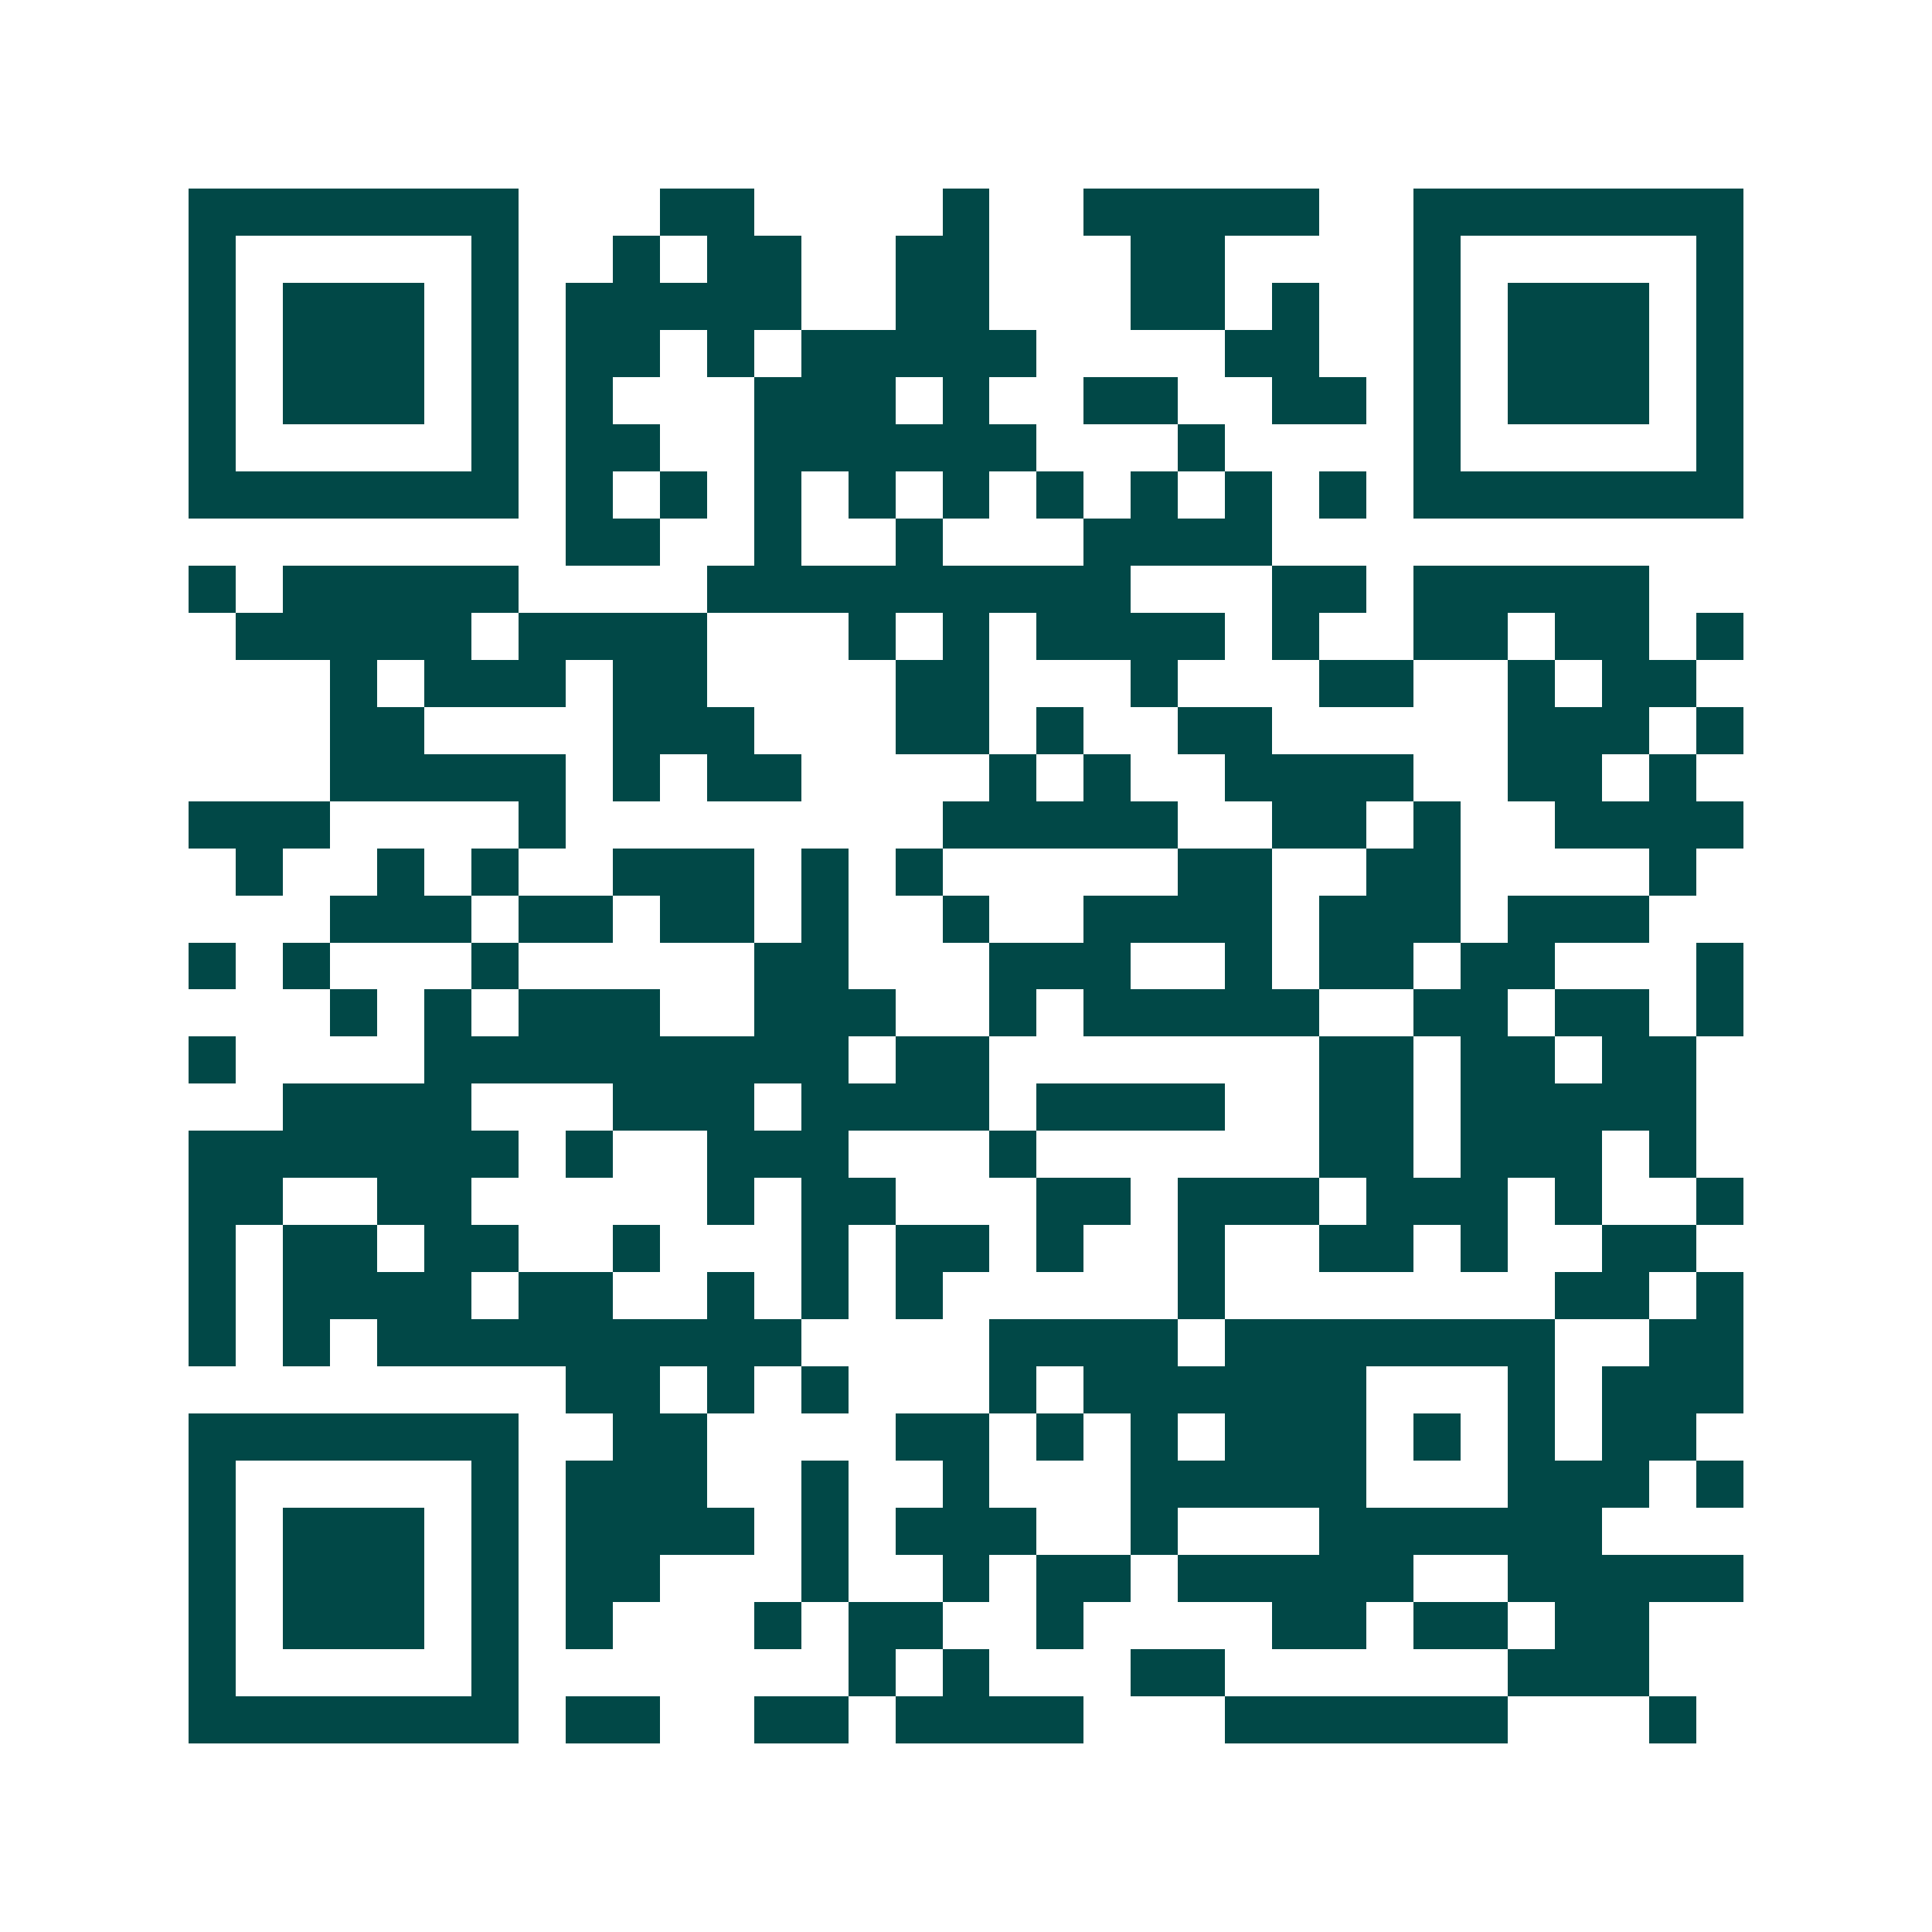 <svg xmlns="http://www.w3.org/2000/svg" width="200" height="200" viewBox="0 0 41 41" shape-rendering="crispEdges"><path fill="#ffffff" d="M0 0h41v41H0z"/><path stroke="#014847" d="M4 4.5h7m3 0h2m4 0h1m2 0h5m2 0h7M4 5.5h1m5 0h1m2 0h1m1 0h2m2 0h2m3 0h2m4 0h1m5 0h1M4 6.5h1m1 0h3m1 0h1m1 0h5m2 0h2m3 0h2m1 0h1m2 0h1m1 0h3m1 0h1M4 7.5h1m1 0h3m1 0h1m1 0h2m1 0h1m1 0h5m4 0h2m2 0h1m1 0h3m1 0h1M4 8.5h1m1 0h3m1 0h1m1 0h1m3 0h3m1 0h1m2 0h2m2 0h2m1 0h1m1 0h3m1 0h1M4 9.5h1m5 0h1m1 0h2m2 0h6m3 0h1m4 0h1m5 0h1M4 10.5h7m1 0h1m1 0h1m1 0h1m1 0h1m1 0h1m1 0h1m1 0h1m1 0h1m1 0h1m1 0h7M12 11.5h2m2 0h1m2 0h1m3 0h4M4 12.5h1m1 0h5m4 0h9m3 0h2m1 0h5M5 13.5h5m1 0h4m3 0h1m1 0h1m1 0h4m1 0h1m2 0h2m1 0h2m1 0h1M7 14.5h1m1 0h3m1 0h2m4 0h2m3 0h1m3 0h2m2 0h1m1 0h2M7 15.5h2m4 0h3m3 0h2m1 0h1m2 0h2m5 0h3m1 0h1M7 16.5h5m1 0h1m1 0h2m4 0h1m1 0h1m2 0h4m2 0h2m1 0h1M4 17.5h3m4 0h1m8 0h5m2 0h2m1 0h1m2 0h4M5 18.5h1m2 0h1m1 0h1m2 0h3m1 0h1m1 0h1m5 0h2m2 0h2m4 0h1M7 19.5h3m1 0h2m1 0h2m1 0h1m2 0h1m2 0h4m1 0h3m1 0h3M4 20.5h1m1 0h1m3 0h1m5 0h2m3 0h3m2 0h1m1 0h2m1 0h2m3 0h1M7 21.5h1m1 0h1m1 0h3m2 0h3m2 0h1m1 0h5m2 0h2m1 0h2m1 0h1M4 22.5h1m4 0h9m1 0h2m7 0h2m1 0h2m1 0h2M6 23.5h4m3 0h3m1 0h4m1 0h4m2 0h2m1 0h5M4 24.5h7m1 0h1m2 0h3m3 0h1m6 0h2m1 0h3m1 0h1M4 25.5h2m2 0h2m5 0h1m1 0h2m3 0h2m1 0h3m1 0h3m1 0h1m2 0h1M4 26.5h1m1 0h2m1 0h2m2 0h1m3 0h1m1 0h2m1 0h1m2 0h1m2 0h2m1 0h1m2 0h2M4 27.5h1m1 0h4m1 0h2m2 0h1m1 0h1m1 0h1m5 0h1m7 0h2m1 0h1M4 28.5h1m1 0h1m1 0h9m4 0h4m1 0h7m2 0h2M12 29.5h2m1 0h1m1 0h1m3 0h1m1 0h6m3 0h1m1 0h3M4 30.5h7m2 0h2m4 0h2m1 0h1m1 0h1m1 0h3m1 0h1m1 0h1m1 0h2M4 31.5h1m5 0h1m1 0h3m2 0h1m2 0h1m3 0h5m3 0h3m1 0h1M4 32.5h1m1 0h3m1 0h1m1 0h4m1 0h1m1 0h3m2 0h1m3 0h6M4 33.5h1m1 0h3m1 0h1m1 0h2m3 0h1m2 0h1m1 0h2m1 0h5m2 0h5M4 34.5h1m1 0h3m1 0h1m1 0h1m3 0h1m1 0h2m2 0h1m4 0h2m1 0h2m1 0h2M4 35.5h1m5 0h1m7 0h1m1 0h1m3 0h2m6 0h3M4 36.5h7m1 0h2m2 0h2m1 0h4m3 0h6m3 0h1"/></svg>
